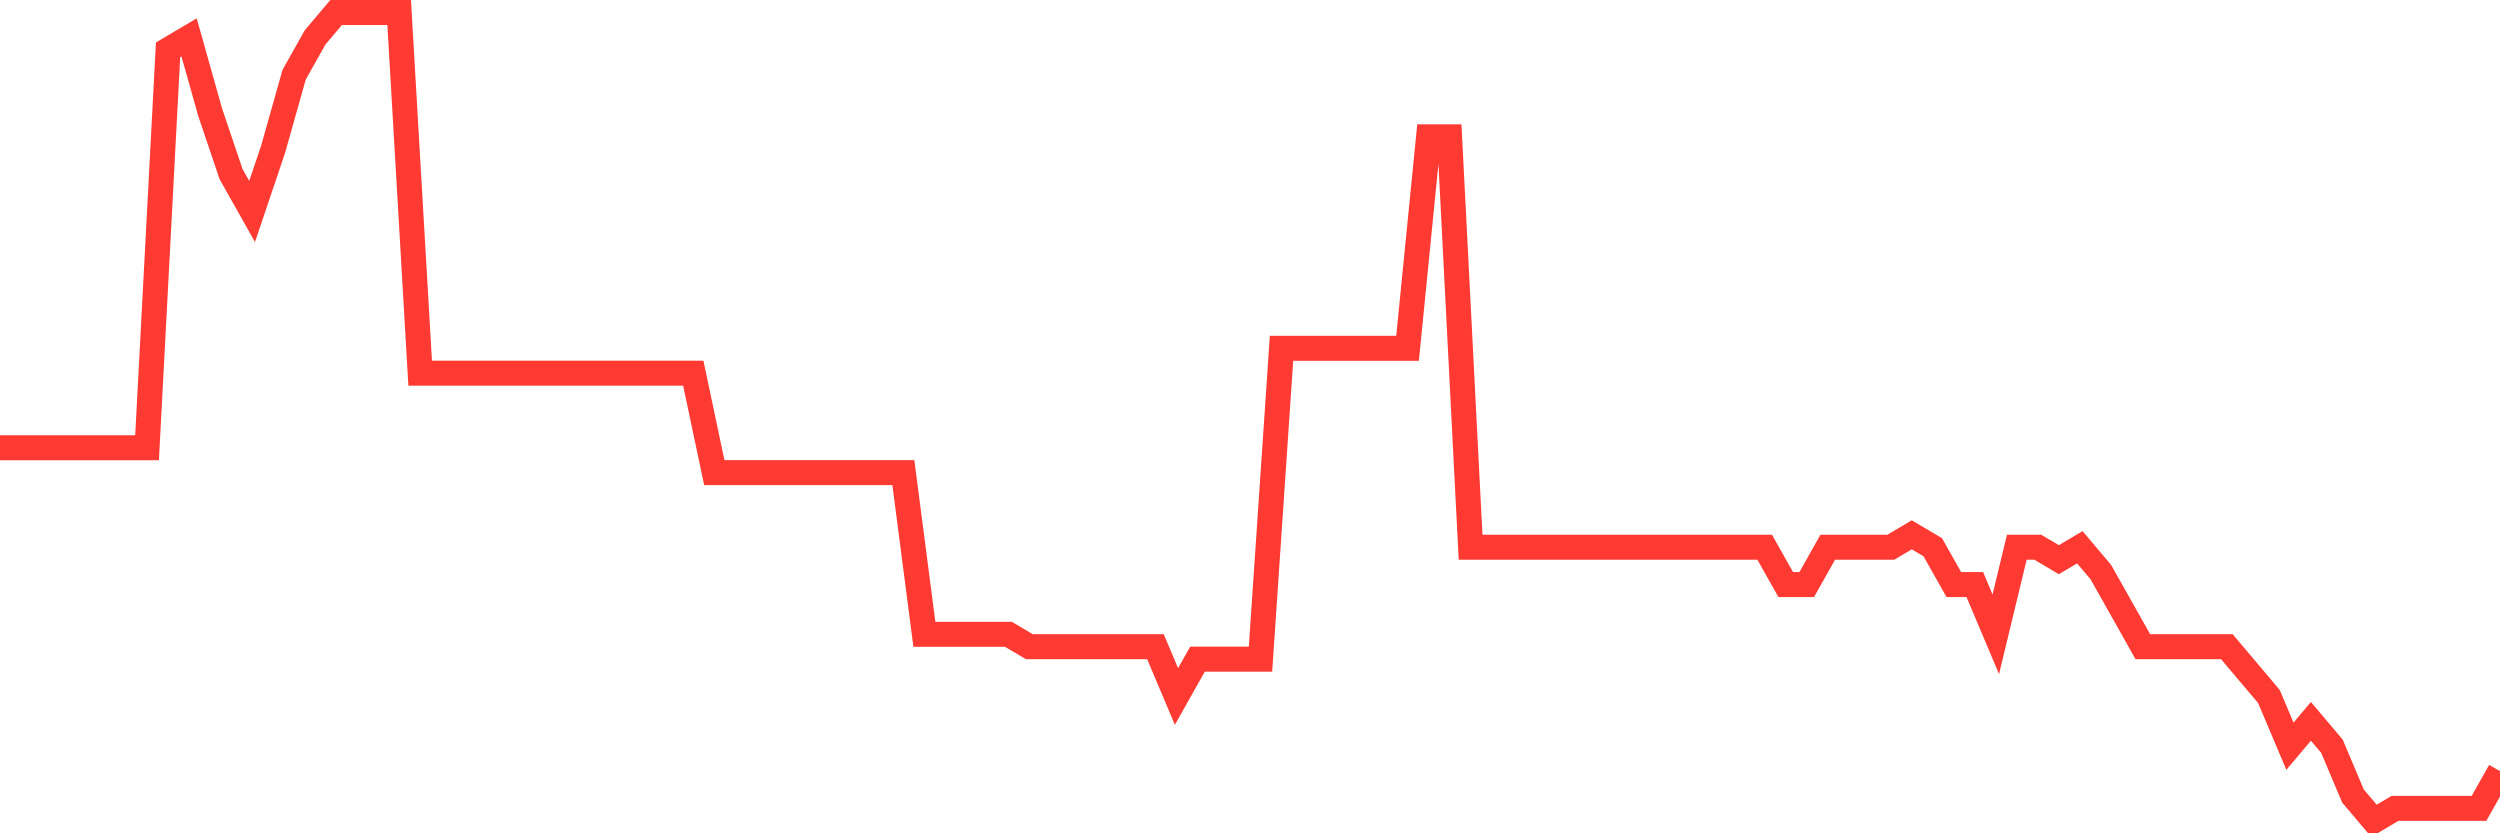 <svg
  xmlns="http://www.w3.org/2000/svg"
  xmlns:xlink="http://www.w3.org/1999/xlink"
  width="120"
  height="40"
  viewBox="0 0 120 40"
  preserveAspectRatio="none"
>
  <polyline
    points="0,21.492 1.008,21.492 2.017,21.492 3.025,21.492 4.034,21.492 5.042,21.492 6.05,21.492 7.059,21.492 8.067,2.391 9.076,1.794 10.084,5.375 11.092,8.36 12.101,10.151 13.109,7.166 14.118,3.585 15.126,1.794 16.134,0.6 17.143,0.6 18.151,0.6 19.16,0.6 20.168,17.911 21.176,17.911 22.185,17.911 23.193,17.911 24.202,17.911 25.21,17.911 26.218,17.911 27.227,17.911 28.235,17.911 29.244,17.911 30.252,17.911 31.261,17.911 32.269,17.911 33.277,17.911 34.286,22.686 35.294,22.686 36.303,22.686 37.311,22.686 38.319,22.686 39.328,22.686 40.336,22.686 41.345,22.686 42.353,22.686 43.361,22.686 44.37,30.446 45.378,30.446 46.387,30.446 47.395,30.446 48.403,30.446 49.412,31.043 50.42,31.043 51.429,31.043 52.437,31.043 53.445,31.043 54.454,31.043 55.462,31.043 56.471,33.431 57.479,31.64 58.487,31.64 59.496,31.64 60.504,31.64 61.513,16.717 62.521,16.717 63.529,16.717 64.538,16.717 65.546,16.717 66.555,16.717 67.563,16.717 68.571,6.569 69.58,6.569 70.588,26.268 71.597,26.268 72.605,26.268 73.613,26.268 74.622,26.268 75.63,26.268 76.639,26.268 77.647,26.268 78.655,26.268 79.664,26.268 80.672,26.268 81.681,26.268 82.689,26.268 83.697,26.268 84.706,26.268 85.714,28.058 86.723,28.058 87.731,26.268 88.739,26.268 89.748,26.268 90.756,26.268 91.765,25.671 92.773,26.268 93.782,28.058 94.79,28.058 95.798,30.446 96.807,26.268 97.815,26.268 98.824,26.865 99.832,26.268 100.84,27.462 101.849,29.252 102.857,31.043 103.866,31.043 104.874,31.043 105.882,31.043 106.891,31.043 107.899,32.237 108.908,33.431 109.916,35.818 110.924,34.625 111.933,35.818 112.941,38.206 113.95,39.4 114.958,38.803 115.966,38.803 116.975,38.803 117.983,38.803 118.992,38.803 120,37.012"
    fill="none"
    stroke="#ff3a33"
    stroke-width="1.2"
  >
  </polyline>
</svg>